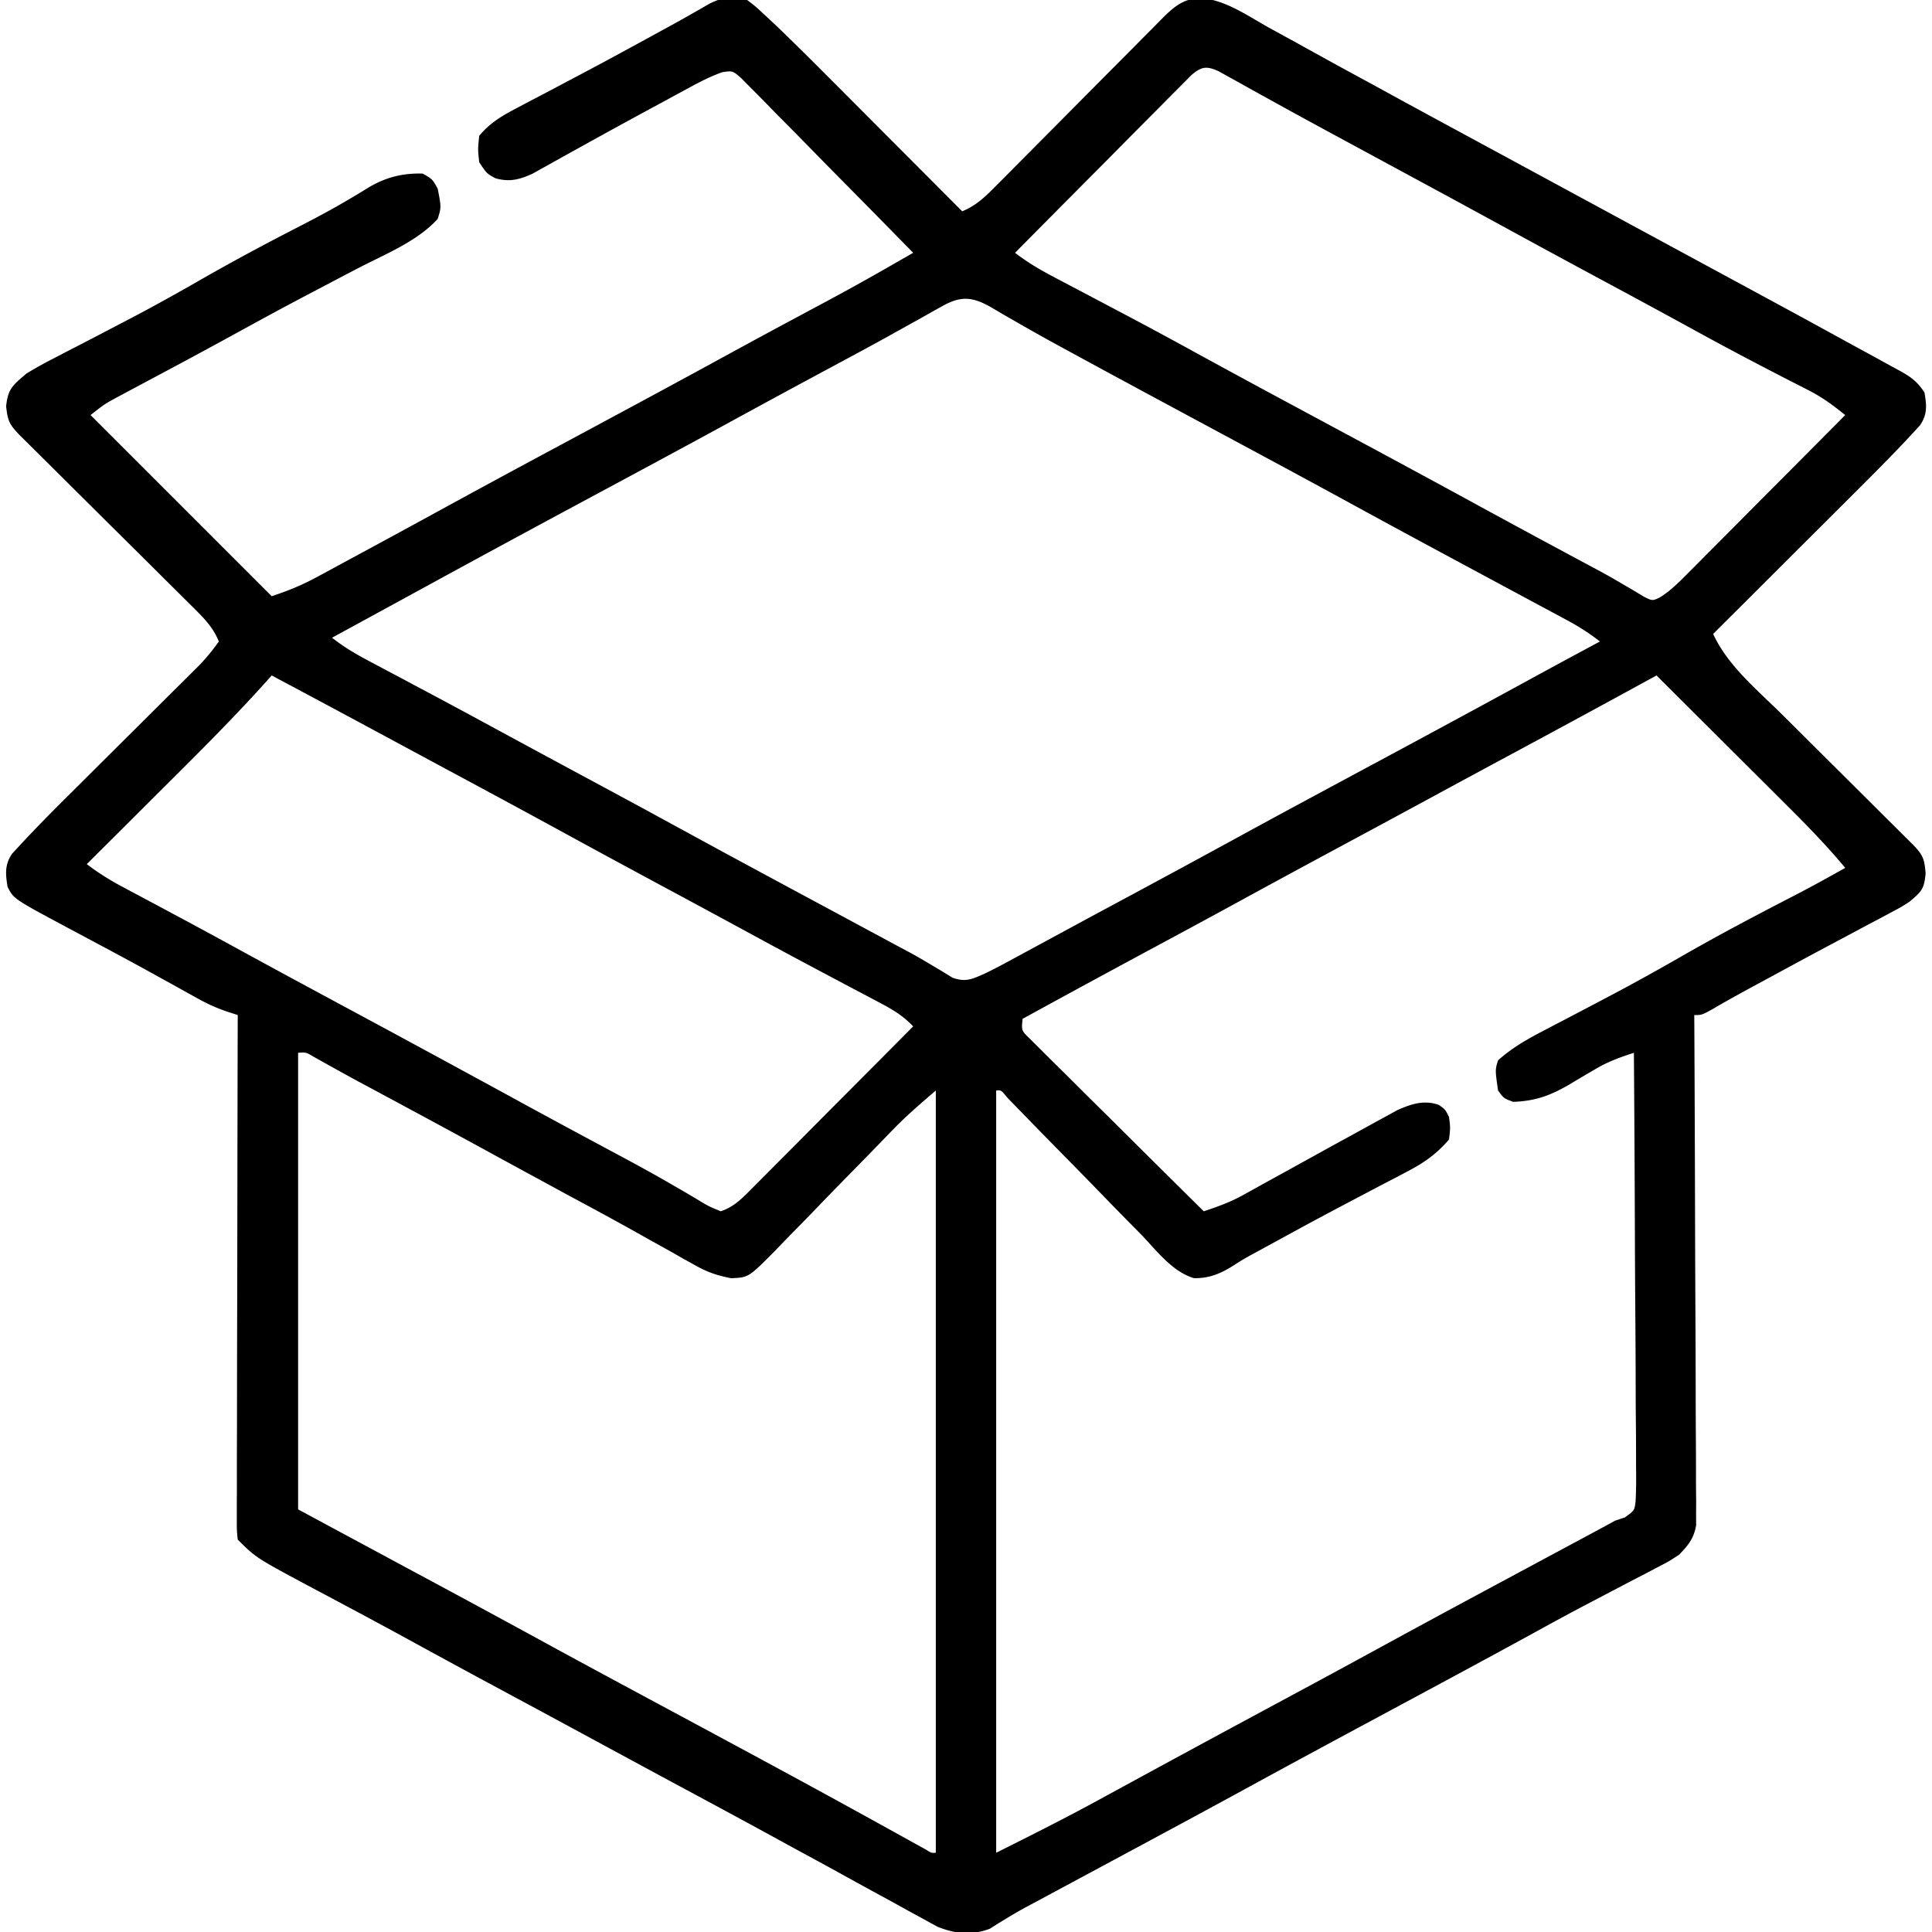 <svg xmlns="http://www.w3.org/2000/svg" width="512" height="512"><path d="M198 0c2.188 1.662 2.188 1.662 4.55 3.857l2.669 2.48c4.744 4.544 9.406 9.166 14.039 13.823l3.118 3.123c2.702 2.705 5.4 5.413 8.098 8.122 2.767 2.778 5.537 5.553 8.307 8.327C244.191 45.152 249.596 50.575 255 56c3.85-1.583 6.268-4.033 9.18-6.969l1.524-1.528c1.657-1.663 3.306-3.333 4.956-5.003a5466.679 5466.679 0 0 0 12.545-12.626c4.845-4.888 9.697-9.77 14.553-14.649a3267.04 3267.04 0 0 0 5.076-5.121l3.115-3.135 2.743-2.768c2.876-2.743 4.66-4.088 8.613-4.78 6.905.196 12.945 4.534 18.82 7.829 1.346.739 2.693 1.476 4.042 2.212 2.698 1.477 5.392 2.962 8.081 4.456a1435.1 1435.1 0 0 0 12.493 6.839c2.642 1.435 5.279 2.877 7.915 4.321a4139.58 4139.58 0 0 0 17.219 9.36l3.025 1.637 6.068 3.284C399.979 42.07 404.99 44.786 410 47.5l6 3.25 12 6.5 3 1.625 5.996 3.248c5.024 2.722 10.049 5.443 15.074 8.162 25.35 13.72 25.35 13.72 37.409 20.334 1.664.911 3.329 1.82 4.996 2.727 2.262 1.232 4.52 2.473 6.775 3.716l2.006 1.085c3.118 1.733 4.725 2.824 6.744 5.853.595 3.37.825 5.805-1.185 8.718-5.554 6.112-11.364 11.959-17.217 17.782l-3.266 3.261c-2.84 2.837-5.683 5.67-8.527 8.503-2.912 2.9-5.82 5.805-8.729 8.709A26188.99 26188.99 0 0 1 454 168c3.873 8.439 11.74 14.87 18.229 21.304 1.515 1.502 3.027 3.008 4.539 4.515 3.2 3.188 6.403 6.372 9.607 9.556 3.737 3.713 7.472 7.428 11.202 11.146 1.49 1.484 2.983 2.964 4.476 4.444l2.722 2.712 2.406 2.39c2.488 2.644 2.79 3.615 3.132 7.308-.373 4.321-1.111 4.891-4.313 7.625-2.276 1.441-2.276 1.441-4.797 2.777l-2.871 1.538-3.082 1.623-6.48 3.46-3.373 1.792c-5.501 2.93-10.98 5.902-16.46 8.873l-3.004 1.622c-4.03 2.18-8.042 4.365-11.992 6.686C451 269 451 269 449 269l.011 2.141c.089 17.193.155 34.386.196 51.579.02 8.314.049 16.629.095 24.943.04 7.247.065 14.493.074 21.74.006 3.837.018 7.674.047 11.511.027 3.613.035 7.225.03 10.837a560.5 560.5 0 0 0 .045 5.87l-.017 3.539.011 3.07c-.629 3.539-2.037 5.191-4.492 7.77-2.675 1.754-2.675 1.754-5.742 3.348l-3.446 1.814-3.687 1.9c-1.273.667-2.545 1.335-3.816 2.004-2.564 1.35-5.13 2.694-7.698 4.036-4.946 2.591-9.842 5.272-14.736 7.96-13.364 7.315-26.788 14.516-40.207 21.729C354.43 460.833 343.196 466.881 332 473c-12.302 6.725-24.65 13.362-37 20l-10.64 5.721c-2.215 1.192-4.43 2.383-6.646 3.573l-3.062 1.647-2.922 1.56a123.712 123.712 0 0 0-5.19 3.01l-2.286 1.391-1.924 1.23c-4.938 1.839-9.06 1.365-13.827-.502a141.78 141.78 0 0 1-3.51-1.927l-1.937-1.044a613.823 613.823 0 0 1-6.181-3.409c-1.443-.787-2.886-1.573-4.33-2.357a1818.061 1818.061 0 0 1-10.64-5.843 1362.773 1362.773 0 0 0-7.983-4.359 3019.61 3019.61 0 0 1-10.516-5.738 2764.205 2764.205 0 0 0-18.281-9.89 9025.898 9025.898 0 0 1-28.081-15.166 7564.85 7564.85 0 0 0-22.169-11.96 3956.648 3956.648 0 0 1-26.519-14.385 1599.543 1599.543 0 0 0-15.188-8.2l-3.518-1.88c-2.242-1.196-4.487-2.389-6.734-3.577-15.07-8.05-15.07-8.05-19.916-12.895-.246-2.417-.246-2.417-.24-5.517l-.009-3.553.022-3.917v-4.109c-.002-3.725.01-7.45.024-11.175.013-3.89.014-7.78.016-11.671.006-7.37.023-14.74.043-22.11.022-8.39.033-16.779.043-25.168.021-17.26.056-34.52.101-51.78l-2.857-.93c-2.76-.94-5.09-1.986-7.627-3.398l-2.547-1.404-2.719-1.518a7506.169 7506.169 0 0 0-5.86-3.234l-3.122-1.725a1114.69 1114.69 0 0 0-10.284-5.557l-3.524-1.885c-2.267-1.211-4.534-2.42-6.803-3.627C3.597 238.193 3.597 238.193 2 235c-.537-3.354-.786-5.858 1.206-8.752 4.842-5.311 9.857-10.43 14.961-15.49 1.508-1.495 3.012-2.993 4.516-4.492a9420.05 9420.05 0 0 1 9.567-9.516c3.715-3.691 7.428-7.384 11.138-11.082a2923.15 2923.15 0 0 1 4.438-4.407l2.722-2.711 2.392-2.376A56.175 56.175 0 0 0 58 170c-1.594-3.897-4.109-6.344-7.076-9.288l-1.563-1.558c-1.7-1.694-3.408-3.381-5.115-5.068a5702.168 5702.168 0 0 0-12.894-12.813c-4.995-4.952-9.984-9.911-14.97-14.873a3437.698 3437.698 0 0 0-5.24-5.195l-3.195-3.176-2.828-2.803c-2.657-2.792-3.057-3.675-3.494-7.538.482-4.74 1.813-5.619 5.375-8.688a105.91 105.91 0 0 1 7.117-3.969l2.077-1.082c1.464-.763 2.93-1.52 4.399-2.276 3.868-1.988 7.721-4.007 11.575-6.025l2.32-1.21c6.31-3.306 12.523-6.764 18.7-10.313 8.442-4.842 16.992-9.42 25.651-13.864 4.34-2.235 8.637-4.499 12.845-6.976.714-.42 1.43-.838 2.166-1.27 1.289-.765 2.57-1.543 3.841-2.338 4.562-2.71 9.03-3.826 14.309-3.677 2.563 1.438 2.563 1.438 4 4 .952 4.92.952 4.92 0 8-5.388 5.964-13.969 9.366-21.02 13.031-2.876 1.494-5.743 3.004-8.61 4.513-1.441.758-2.882 1.515-4.324 2.271-5.84 3.066-11.64 6.198-17.421 9.373a1803.505 1803.505 0 0 1-17.61 9.554l-1.8.964a3437.567 3437.567 0 0 1-8.74 4.664l-3.17 1.696-2.813 1.499c-2.83 1.563-2.83 1.563-6.492 4.435l48 48c4.444-1.481 7.896-2.87 11.938-5.055l3.426-1.844L91 149.125A3951.9 3951.9 0 0 0 106 141l3.04-1.654c3.581-1.95 7.16-3.903 10.738-5.86 12.483-6.825 25.023-13.542 37.554-20.277 12.127-6.52 24.245-13.054 36.323-19.662 4.99-2.727 9.99-5.436 15.001-8.125l3.45-1.852c2.178-1.168 4.358-2.335 6.539-3.5a667.709 667.709 0 0 0 16.748-9.284l1.937-1.11c1.557-.891 3.114-1.783 4.67-2.676a4464.127 4464.127 0 0 0-18.516-18.827 1937.11 1937.11 0 0 1-8.599-8.74c-2.756-2.821-5.525-5.627-8.306-8.423a452.732 452.732 0 0 1-3.16-3.226 406.906 406.906 0 0 0-4.445-4.491l-2.55-2.591c-2.291-1.983-2.291-1.983-5.06-1.552-2.896 1.041-5.499 2.338-8.204 3.807l-3.441 1.857-3.656 1.998a1996.414 1996.414 0 0 0-21.625 11.816l-3.02 1.668a885.57 885.57 0 0 0-5.576 3.11l-2.526 1.399-2.173 1.218c-3.483 1.588-6.115 2.264-9.83 1.227C129 46 129 46 127 43c-.375-3.438-.375-3.438 0-7 2.78-3.374 5.9-5.234 9.742-7.25l3.45-1.827c1.228-.64 2.455-1.282 3.683-1.923 1.26-.665 2.52-1.33 3.779-1.998 1.916-1.015 3.834-2.03 5.752-3.041 5.956-3.143 11.874-6.353 17.781-9.586l2.62-1.43 2.486-1.36 2.368-1.293c1.61-.89 3.212-1.792 4.808-2.706.792-.45 1.583-.902 2.398-1.367L187.992.99c3.59-1.77 6.17-2.205 10.008-.99Zm117.779 19.86-2.618 2.638-1.45 1.448a993.342 993.342 0 0 0-4.723 4.773 3259.166 3259.166 0 0 0-11.909 11.996c-2.93 2.96-5.87 5.914-8.808 8.867A9180.148 9180.148 0 0 0 269 67c3.365 2.59 6.86 4.628 10.617 6.59l1.954 1.031c1.382.73 2.764 1.457 4.147 2.184 3.65 1.917 7.294 3.845 10.938 5.773l2.195 1.16a1334.012 1334.012 0 0 1 17.524 9.45c7.775 4.26 15.567 8.487 23.375 12.687l3.29 1.77L353 113c13.236 7.114 26.464 14.24 39.649 21.448a4140.94 4140.94 0 0 0 25.26 13.657l3.103 1.668 3.013 1.605a199.112 199.112 0 0 1 6.048 3.44l2.947 1.721 2.616 1.577c2.274 1.14 2.274 1.14 4.214.223 2.683-1.67 4.688-3.638 6.919-5.88l1.39-1.39c1.51-1.51 3.011-3.028 4.513-4.546l3.144-3.152c2.753-2.761 5.5-5.528 8.246-8.296 2.805-2.825 5.616-5.645 8.426-8.466 5.51-5.53 11.013-11.068 16.512-16.609-3.154-2.565-6.12-4.75-9.746-6.594l-2.751-1.413-2.94-1.493c-7.843-4.036-15.643-8.13-23.375-12.375A3194.748 3194.748 0 0 0 426 75a4455.997 4455.997 0 0 1-26.817-14.533 6011.668 6011.668 0 0 0-23.078-12.54 72107.197 72107.197 0 0 0-24.199-13.094 1614.606 1614.606 0 0 1-15.199-8.317c-1.011-.56-2.022-1.118-3.064-1.693a1179.43 1179.43 0 0 1-5.778-3.218l-2.603-1.437-2.283-1.273c-3.215-1.454-4.495-1.3-7.2.965Zm-66.068 61.273-2.563 1.422-2.773 1.57a7696.358 7696.358 0 0 1-5.977 3.32l-3.169 1.767C229.847 92.192 224.422 95.093 219 98a3769.856 3769.856 0 0 0-24 13c-13.409 7.33-26.872 14.556-40.332 21.791a6734.96 6734.96 0 0 0-41.886 22.688c-5.05 2.76-10.104 5.515-15.157 8.271l-5.586 3.047L88 169c3.062 2.428 6.222 4.288 9.672 6.117l3.414 1.819 1.808.957c2.53 1.339 5.057 2.686 7.583 4.032l3.887 2.07c5.936 3.16 11.851 6.358 17.761 9.567a7337.335 7337.335 0 0 0 25 13.5A3961.4 3961.4 0 0 1 181 220c11.18 6.111 22.398 12.15 33.62 18.183 5.773 3.104 11.545 6.21 17.317 9.317l3.173 1.707 3.042 1.637 2.945 1.566a155.606 155.606 0 0 1 5.888 3.399l2.894 1.722 2.553 1.58c3.547 1.228 5.177.383 8.568-1.111 1.954-.951 3.886-1.95 5.797-2.984l3.365-1.814 3.588-1.952 3.749-2.025c2.573-1.389 5.144-2.78 7.715-4.175 3.541-1.92 7.089-3.828 10.638-5.734a5027.578 5027.578 0 0 0 32.83-17.782c12.517-6.836 25.088-13.573 37.65-20.325 12.421-6.678 24.831-13.374 37.207-20.136 6.805-3.719 13.625-7.41 20.461-11.073-2.79-2.185-5.606-3.969-8.727-5.645l-2.836-1.53-3.062-1.637-3.207-1.727A8766.73 8766.73 0 0 0 396 154c-4.376-2.353-8.75-4.708-13.125-7.063l-3.3-1.774A3574.716 3574.716 0 0 1 359 134c-12.302-6.725-24.65-13.362-37-20-12.554-6.748-25.107-13.497-37.625-20.313l-2.711-1.474a585.162 585.162 0 0 1-12.445-6.96l-2.236-1.285a394.071 394.071 0 0 1-4.064-2.38c-5.043-2.915-8.127-3.314-13.208-.455ZM72 179l-1.714 1.93c-9.289 10.306-19.142 20.037-28.974 29.82l-5.341 5.328C31.65 220.388 27.326 224.695 23 229c2.994 2.29 5.974 4.16 9.305 5.934l3.172 1.697 3.398 1.806c1.774.948 3.547 1.898 5.32 2.847l3.604 1.928A1899.265 1899.265 0 0 1 64 252c7.942 4.343 15.903 8.65 23.875 12.938a8598.828 8598.828 0 0 1 50.688 27.468c8.31 4.537 16.647 9.025 24.998 13.488 5.025 2.693 10.02 5.416 14.947 8.286l2.514 1.452c1.525.887 3.042 1.786 4.55 2.7 2.196 1.324 2.196 1.324 5.428 2.668 3.712-1.206 6.061-3.82 8.769-6.542l1.39-1.39c1.51-1.51 3.011-3.027 4.513-4.545l3.144-3.152c2.753-2.761 5.5-5.528 8.246-8.296 2.805-2.825 5.616-5.645 8.426-8.466 5.51-5.53 11.013-11.068 16.512-16.609-2.622-2.747-5.2-4.338-8.574-6.117L230 264.064l-3.689-1.939-3.813-2.023a5588.95 5588.95 0 0 0-5.837-3.097 1879.674 1879.674 0 0 1-17.787-9.567 7271.693 7271.693 0 0 0-25-13.5A3961.4 3961.4 0 0 1 150 221c-11.185-6.114-22.41-12.156-33.637-18.191-3.423-1.841-6.844-3.684-10.265-5.528A6998.376 6998.376 0 0 0 72 179Zm367 0-1.607.88a5820.77 5820.77 0 0 1-36.574 19.835A7181.997 7181.997 0 0 0 379 211.5a8104.532 8104.532 0 0 1-25.125 13.563 4366.618 4366.618 0 0 0-26.547 14.398c-8.18 4.469-16.389 8.884-24.599 13.297A5002.883 5002.883 0 0 0 271 270c-.32 3.09-.32 3.09 1.822 5.183l2.584 2.564 1.419 1.42a952.948 952.948 0 0 0 4.675 4.626 3126.717 3126.717 0 0 0 11.751 11.664c2.9 2.87 5.793 5.749 8.687 8.627A8806.998 8806.998 0 0 0 319 321c3.698-1.205 7.083-2.436 10.484-4.328l2.547-1.405 2.719-1.517 5.86-3.223 9.86-5.444c2.354-1.3 4.71-2.593 7.07-3.88 2.272-1.241 4.54-2.49 6.803-3.745l3.157-1.72 2.781-1.53c3.722-1.654 7.1-2.777 11.031-1.396C383 294 383 294 384 296c.375 2.813.375 2.813 0 6-3.228 3.724-6.493 6.077-10.84 8.348l-3.44 1.817-3.658 1.897c-1.254.66-2.507 1.32-3.76 1.982a3020.28 3020.28 0 0 1-5.725 3.016c-5.996 3.15-11.948 6.377-17.89 9.627l-2.67 1.456-2.505 1.369-2.354 1.275a73.4 73.4 0 0 0-4.03 2.43c-3.45 2.22-6.604 3.612-10.757 3.5-5.701-1.724-9.805-7.228-13.836-11.436-1.083-1.1-2.168-2.199-3.254-3.296-2.847-2.882-5.67-5.788-8.487-8.7-3.438-3.544-6.903-7.062-10.366-10.583-2.69-2.737-5.376-5.477-8.05-8.231l-1.484-1.525c-1.324-1.36-2.646-2.723-3.967-4.086-1.6-1.976-1.6-1.976-2.927-1.86v202c9.255-4.628 18.437-9.223 27.5-14.188l6.227-3.39a5943.042 5943.042 0 0 1 18.148-9.86l2.978-1.613a8434.707 8434.707 0 0 1 22.272-12.012A3966.415 3966.415 0 0 0 365 437c14.105-7.71 28.268-15.313 42.431-22.916l5.404-2.903c2.267-1.218 4.535-2.435 6.803-3.651l3.1-1.667 2.72-1.46L428 403l2.623-.872c2.55-1.857 2.55-1.857 2.828-4.332.169-3.092.166-6.148.117-9.244l.002-3.578a982.457 982.457 0 0 0-.063-9.712c-.031-3.383-.034-6.766-.04-10.15-.016-6.406-.057-12.813-.107-19.22-.056-7.293-.083-14.587-.108-21.88-.053-15.005-.14-30.008-.252-45.012-3.659 1.188-6.939 2.37-10.242 4.348l-2.293 1.334a665.69 665.69 0 0 0-4.656 2.773c-5.058 2.924-8.942 4.328-14.809 4.545-2.5-.938-2.5-.938-4-3-.782-5.47-.782-5.47 0-8 3.594-3.216 7.415-5.43 11.68-7.652l1.941-1.02c1.371-.72 2.743-1.436 4.117-2.152 3.631-1.892 7.254-3.803 10.875-5.715l2.19-1.156c6.153-3.259 12.22-6.654 18.26-10.118 9.484-5.432 19.118-10.528 28.835-15.53 4.757-2.456 9.438-5.032 14.102-7.657-4.774-5.746-9.898-11.029-15.195-16.293l-2.636-2.632c-2.762-2.756-5.528-5.51-8.294-8.262l-5.598-5.584c-4.104-4.095-8.21-8.187-12.318-12.277A4203.245 4203.245 0 0 1 439 179ZM79 279v121c18.203 9.803 18.203 9.803 36.41 19.598a4903.374 4903.374 0 0 1 29.272 15.868c11.41 6.232 22.866 12.379 34.318 18.534 17.966 9.657 35.927 19.322 53.777 29.191l2.817 1.556c1.777.983 3.553 1.967 5.327 2.953l2.38 1.316 2.099 1.165c1.449.895 1.449.895 2.6.819V289c-4.123 3.534-7.898 6.776-11.615 10.628l-2.529 2.608-2.665 2.756c-1.897 1.943-3.8 3.882-5.7 5.82-2.979 3.038-5.95 6.081-8.9 9.146a725.804 725.804 0 0 1-5.842 5.998 452.663 452.663 0 0 0-5.466 5.642c-6.925 6.957-6.925 6.957-11.553 7.14-3.606-.713-6.166-1.548-9.355-3.343l-3.103-1.712-3.272-1.87-5.212-2.894c-1.778-.989-3.552-1.985-5.325-2.982-5.206-2.912-10.46-5.734-15.713-8.562a7453.41 7453.41 0 0 1-25.297-13.772 4421.653 4421.653 0 0 0-25.36-13.708l-3.105-1.668-3.005-1.613a619.2 619.2 0 0 1-6.126-3.361l-3.002-1.667-2.686-1.506C81.105 278.85 81.105 278.85 79 279Z"/></svg>
